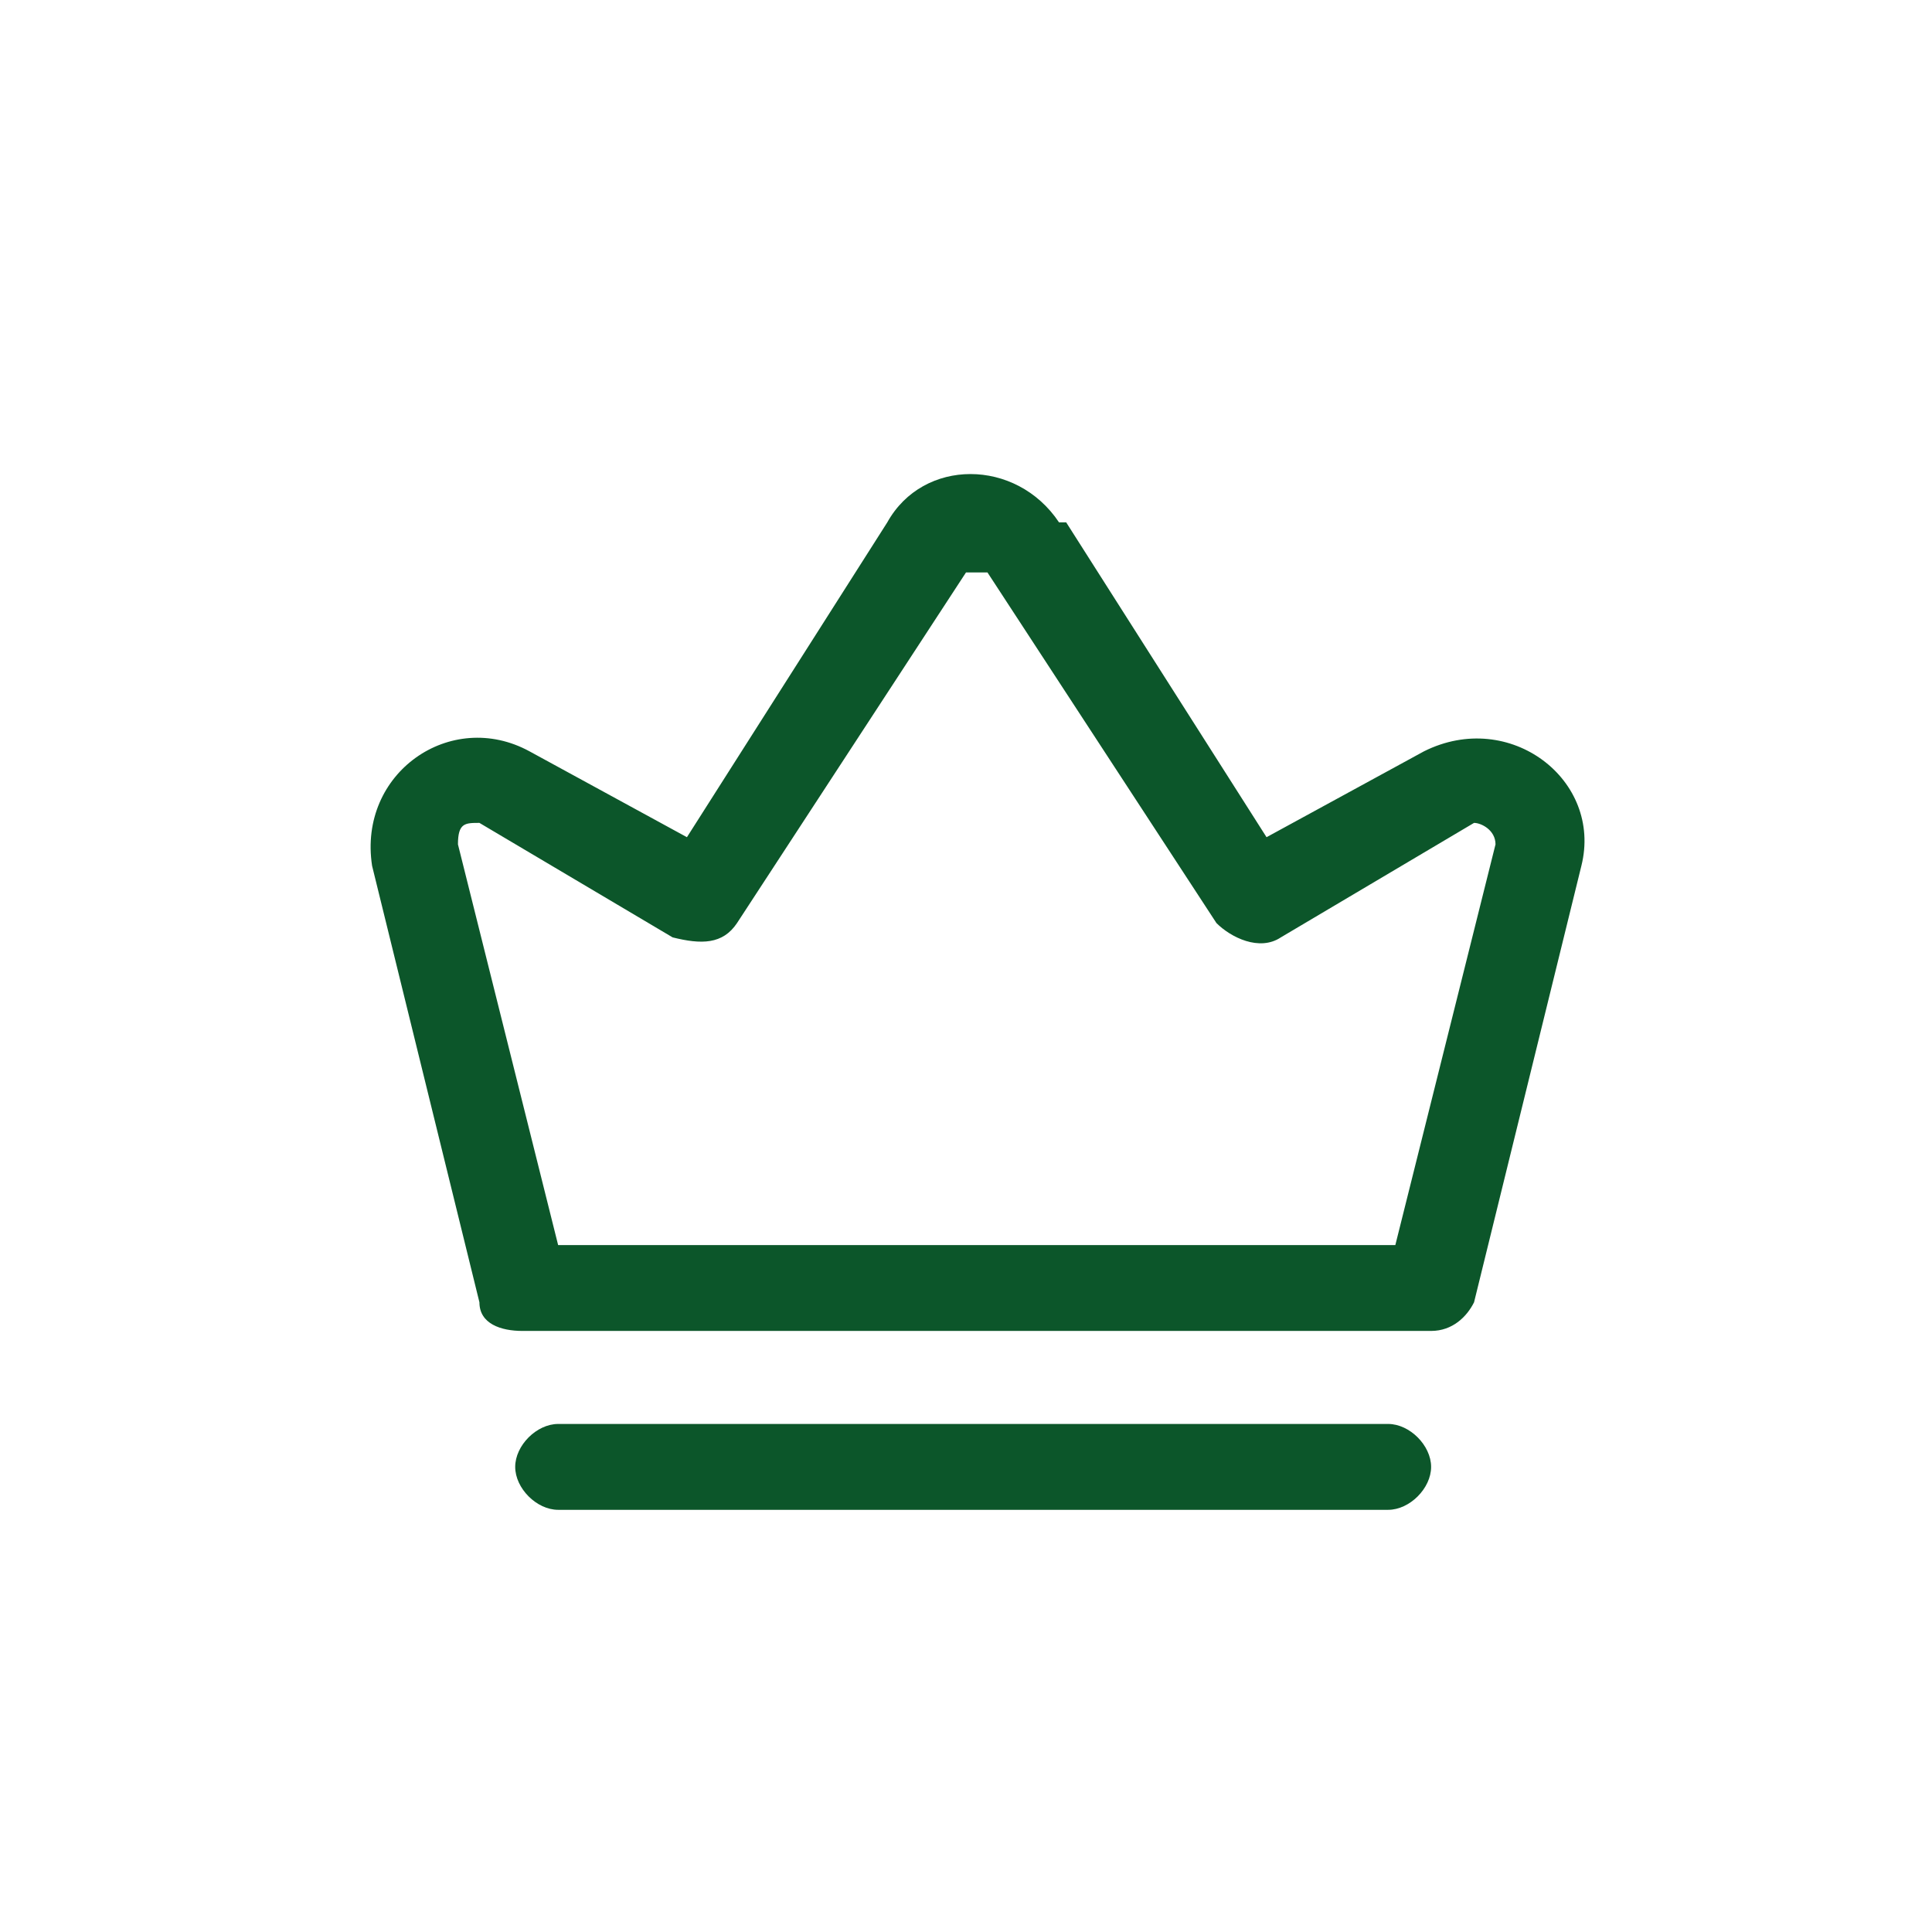 <?xml version="1.0" encoding="UTF-8"?>
<svg xmlns="http://www.w3.org/2000/svg" version="1.1" viewBox="0 0 27 27">
  <defs>
    <style>
      .cls-1 {
        fill-rule: evenodd;
      }

      .cls-1, .cls-2 {
        fill: #0c562a;
      }
    </style>
  </defs>
  <!-- Generator: Adobe Illustrator 28.7.5, SVG Export Plug-In . SVG Version: 1.2.0 Build 176)  -->
  <g>
    <g id="Calque_1">
      <g id="Calque_1-2" data-name="Calque_1">
        <path class="cls-1" d="M14.8,7.3c-.6-.9-1.9-.9-2.4,0l-2.8,4.4-2.2-1.2c-1.1-.6-2.4.3-2.2,1.6l1.5,6.1c0,.3.3.4.6.4h12.7c.3,0,.5-.2.6-.4l1.5-6.1c.3-1.2-1-2.2-2.2-1.6l-2.2,1.2-2.8-4.4h0ZM13.8,8c0,0-.3,0-.3,0l-3.2,4.9c-.2.3-.5.3-.9.2l-2.7-1.6c-.2,0-.3,0-.3.3l1.4,5.6h11.7l1.4-5.6c0-.2-.2-.3-.3-.3l-2.7,1.6c-.3.2-.7,0-.9-.2,0,0-3.2-4.9-3.2-4.9Z"/>
        <path class="cls-2" d="M7.8,19.9c-.3,0-.6.3-.6.6s.3.6.6.6h11.6c.3,0,.6-.3.6-.6s-.3-.6-.6-.6H7.8Z"/>
      </g>
    </g>
  </g>
</svg>